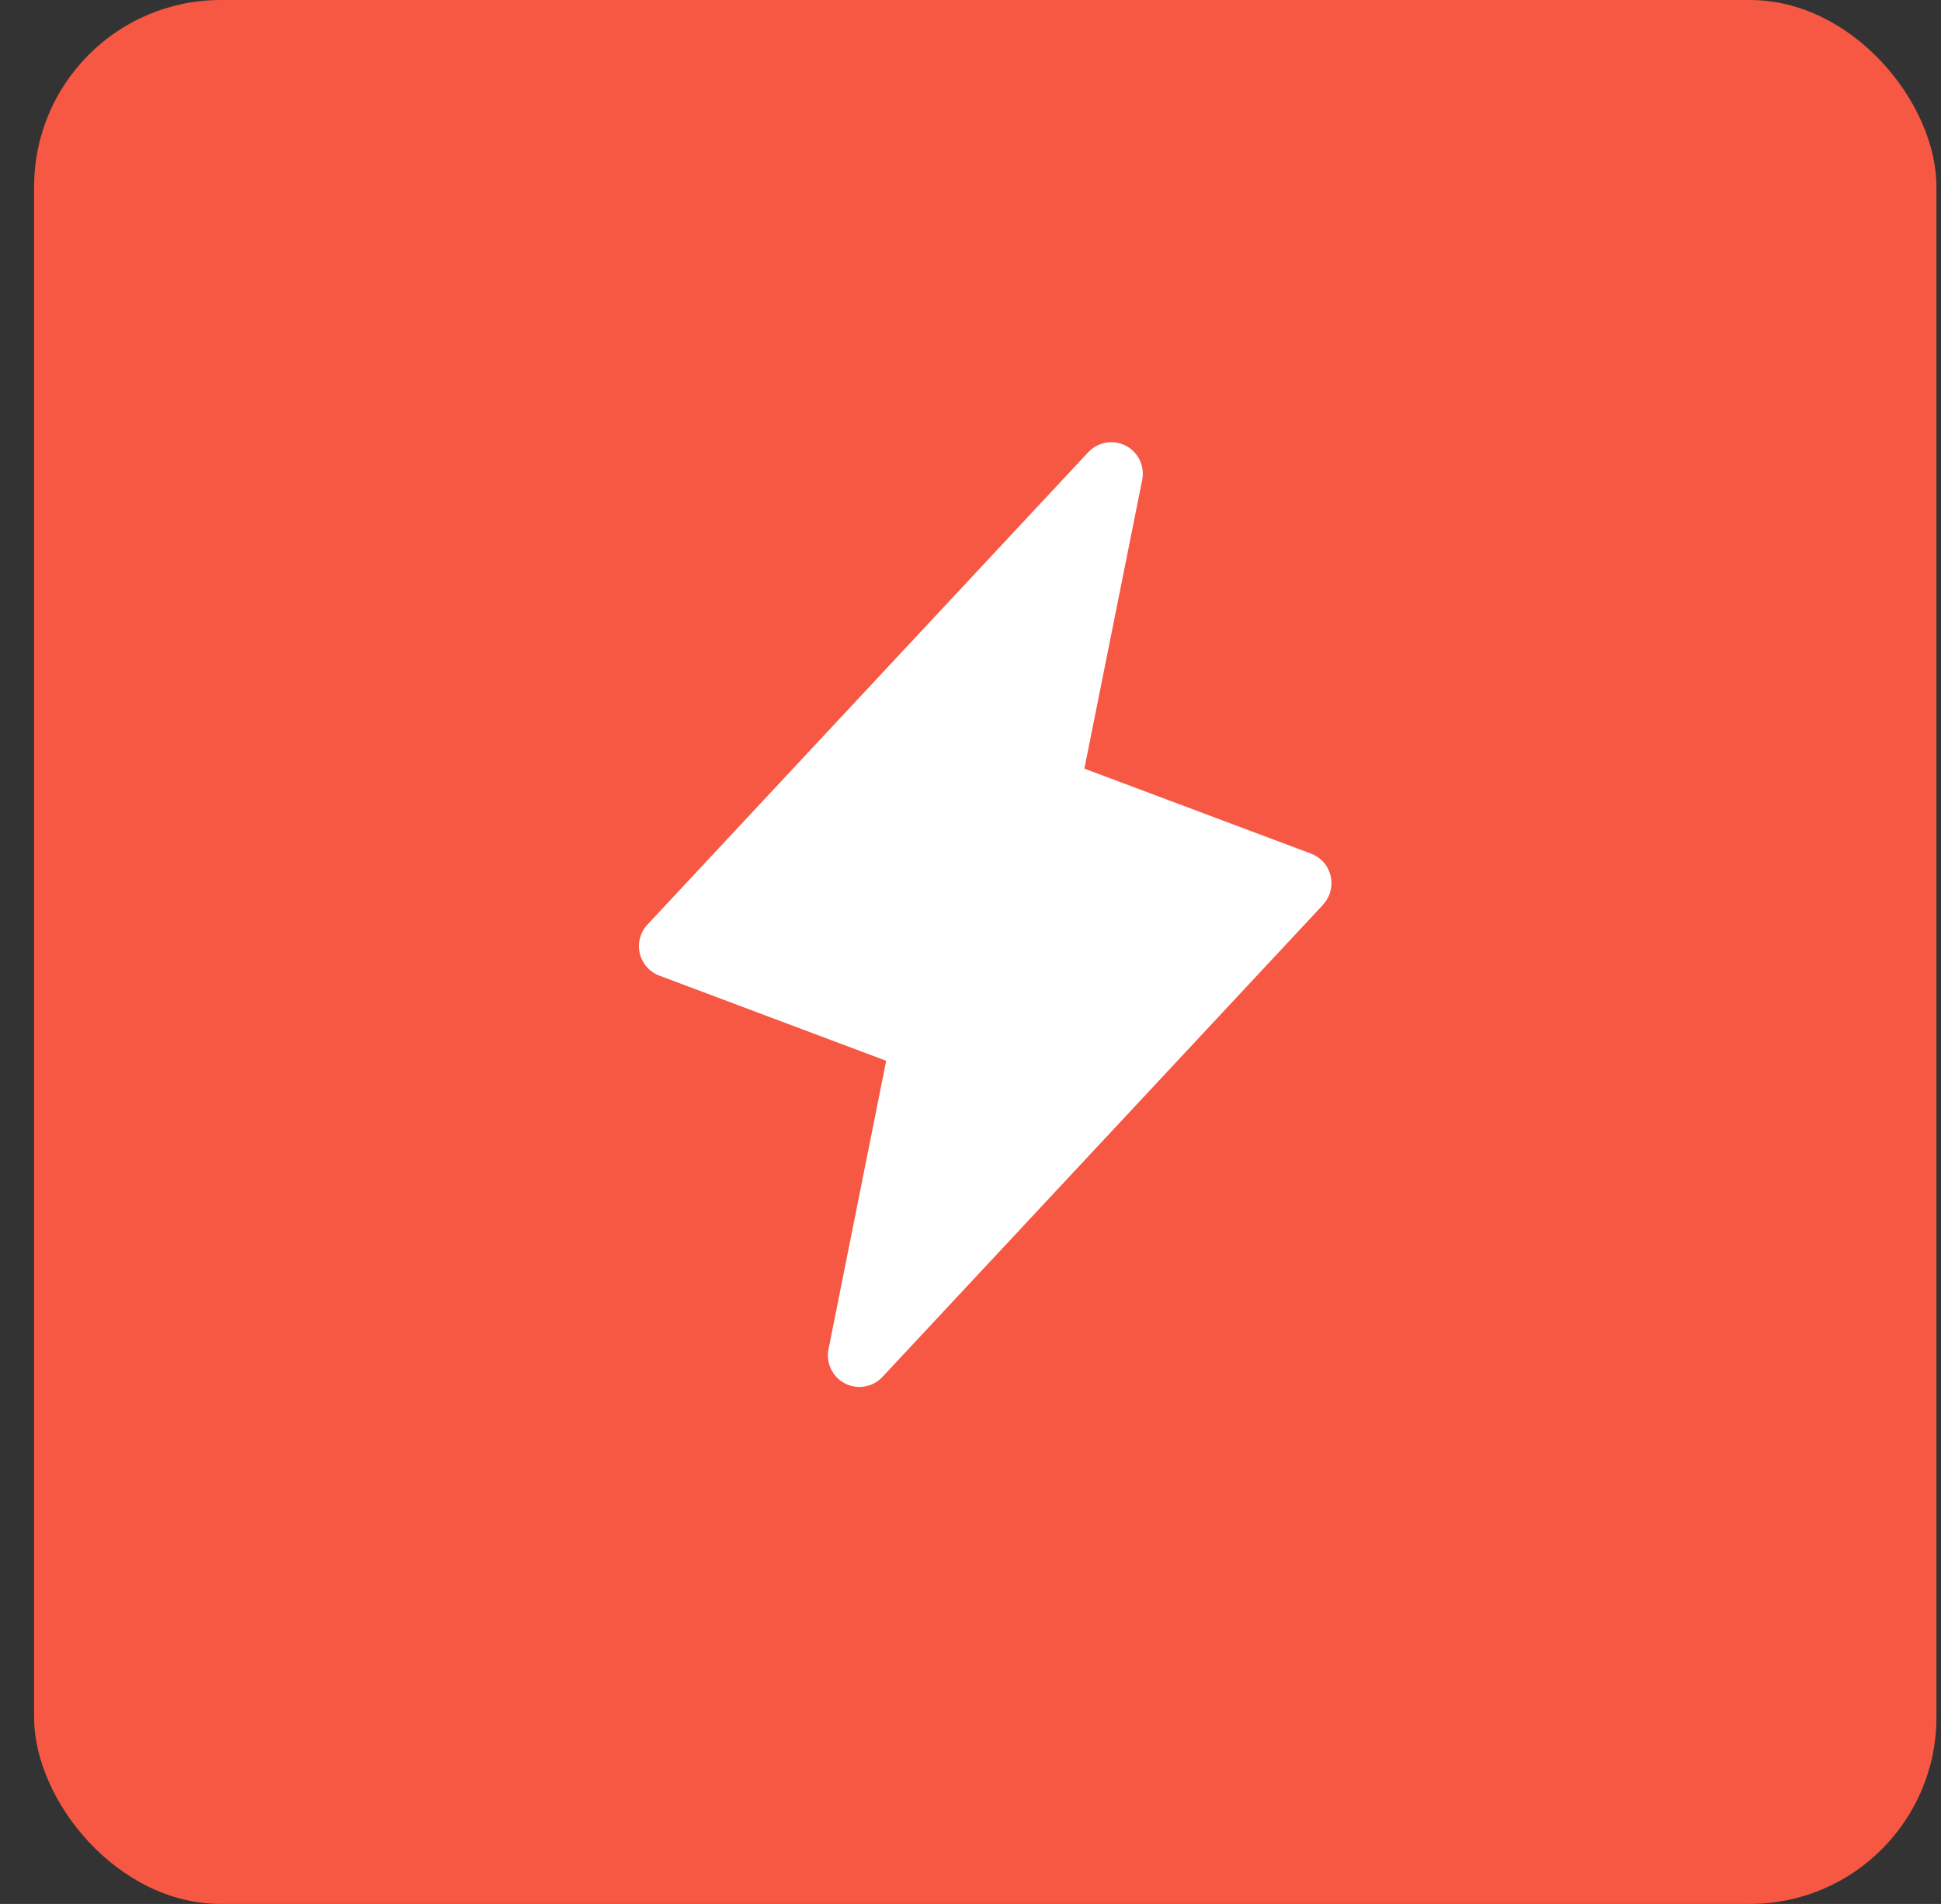 <?xml version="1.0" encoding="UTF-8"?> <svg xmlns="http://www.w3.org/2000/svg" width="52" height="51" viewBox="0 0 52 51" fill="none"><rect x="0" y="0" width="52" height="51" fill="#333333" stroke="none"/><rect x="0.914" width="50.964" height="51" rx="5" fill="#F65843"></rect><g clip-path="url(#clip0_2139_263)"><path d="M35.447 24.233L23.639 36.885C23.514 37.018 23.349 37.107 23.168 37.139C22.988 37.17 22.802 37.142 22.639 37.059C22.477 36.975 22.345 36.842 22.265 36.677C22.185 36.512 22.16 36.326 22.195 36.147L23.741 28.415L17.665 26.134C17.535 26.085 17.418 26.005 17.326 25.9C17.235 25.795 17.17 25.669 17.139 25.534C17.108 25.398 17.11 25.256 17.147 25.122C17.184 24.988 17.253 24.864 17.349 24.763L29.157 12.111C29.282 11.978 29.447 11.889 29.628 11.857C29.808 11.826 29.994 11.854 30.157 11.937C30.32 12.021 30.451 12.155 30.531 12.319C30.611 12.484 30.636 12.67 30.601 12.85L29.051 20.589L35.127 22.867C35.256 22.917 35.372 22.997 35.463 23.101C35.554 23.206 35.618 23.331 35.649 23.466C35.68 23.601 35.678 23.741 35.642 23.875C35.606 24.009 35.538 24.132 35.443 24.233H35.447Z" fill="white"></path></g><defs><clipPath id="clip0_2139_263"><rect width="26.99" height="26.99" fill="white" transform="translate(12.898 11.005)"></rect></clipPath></defs></svg> 